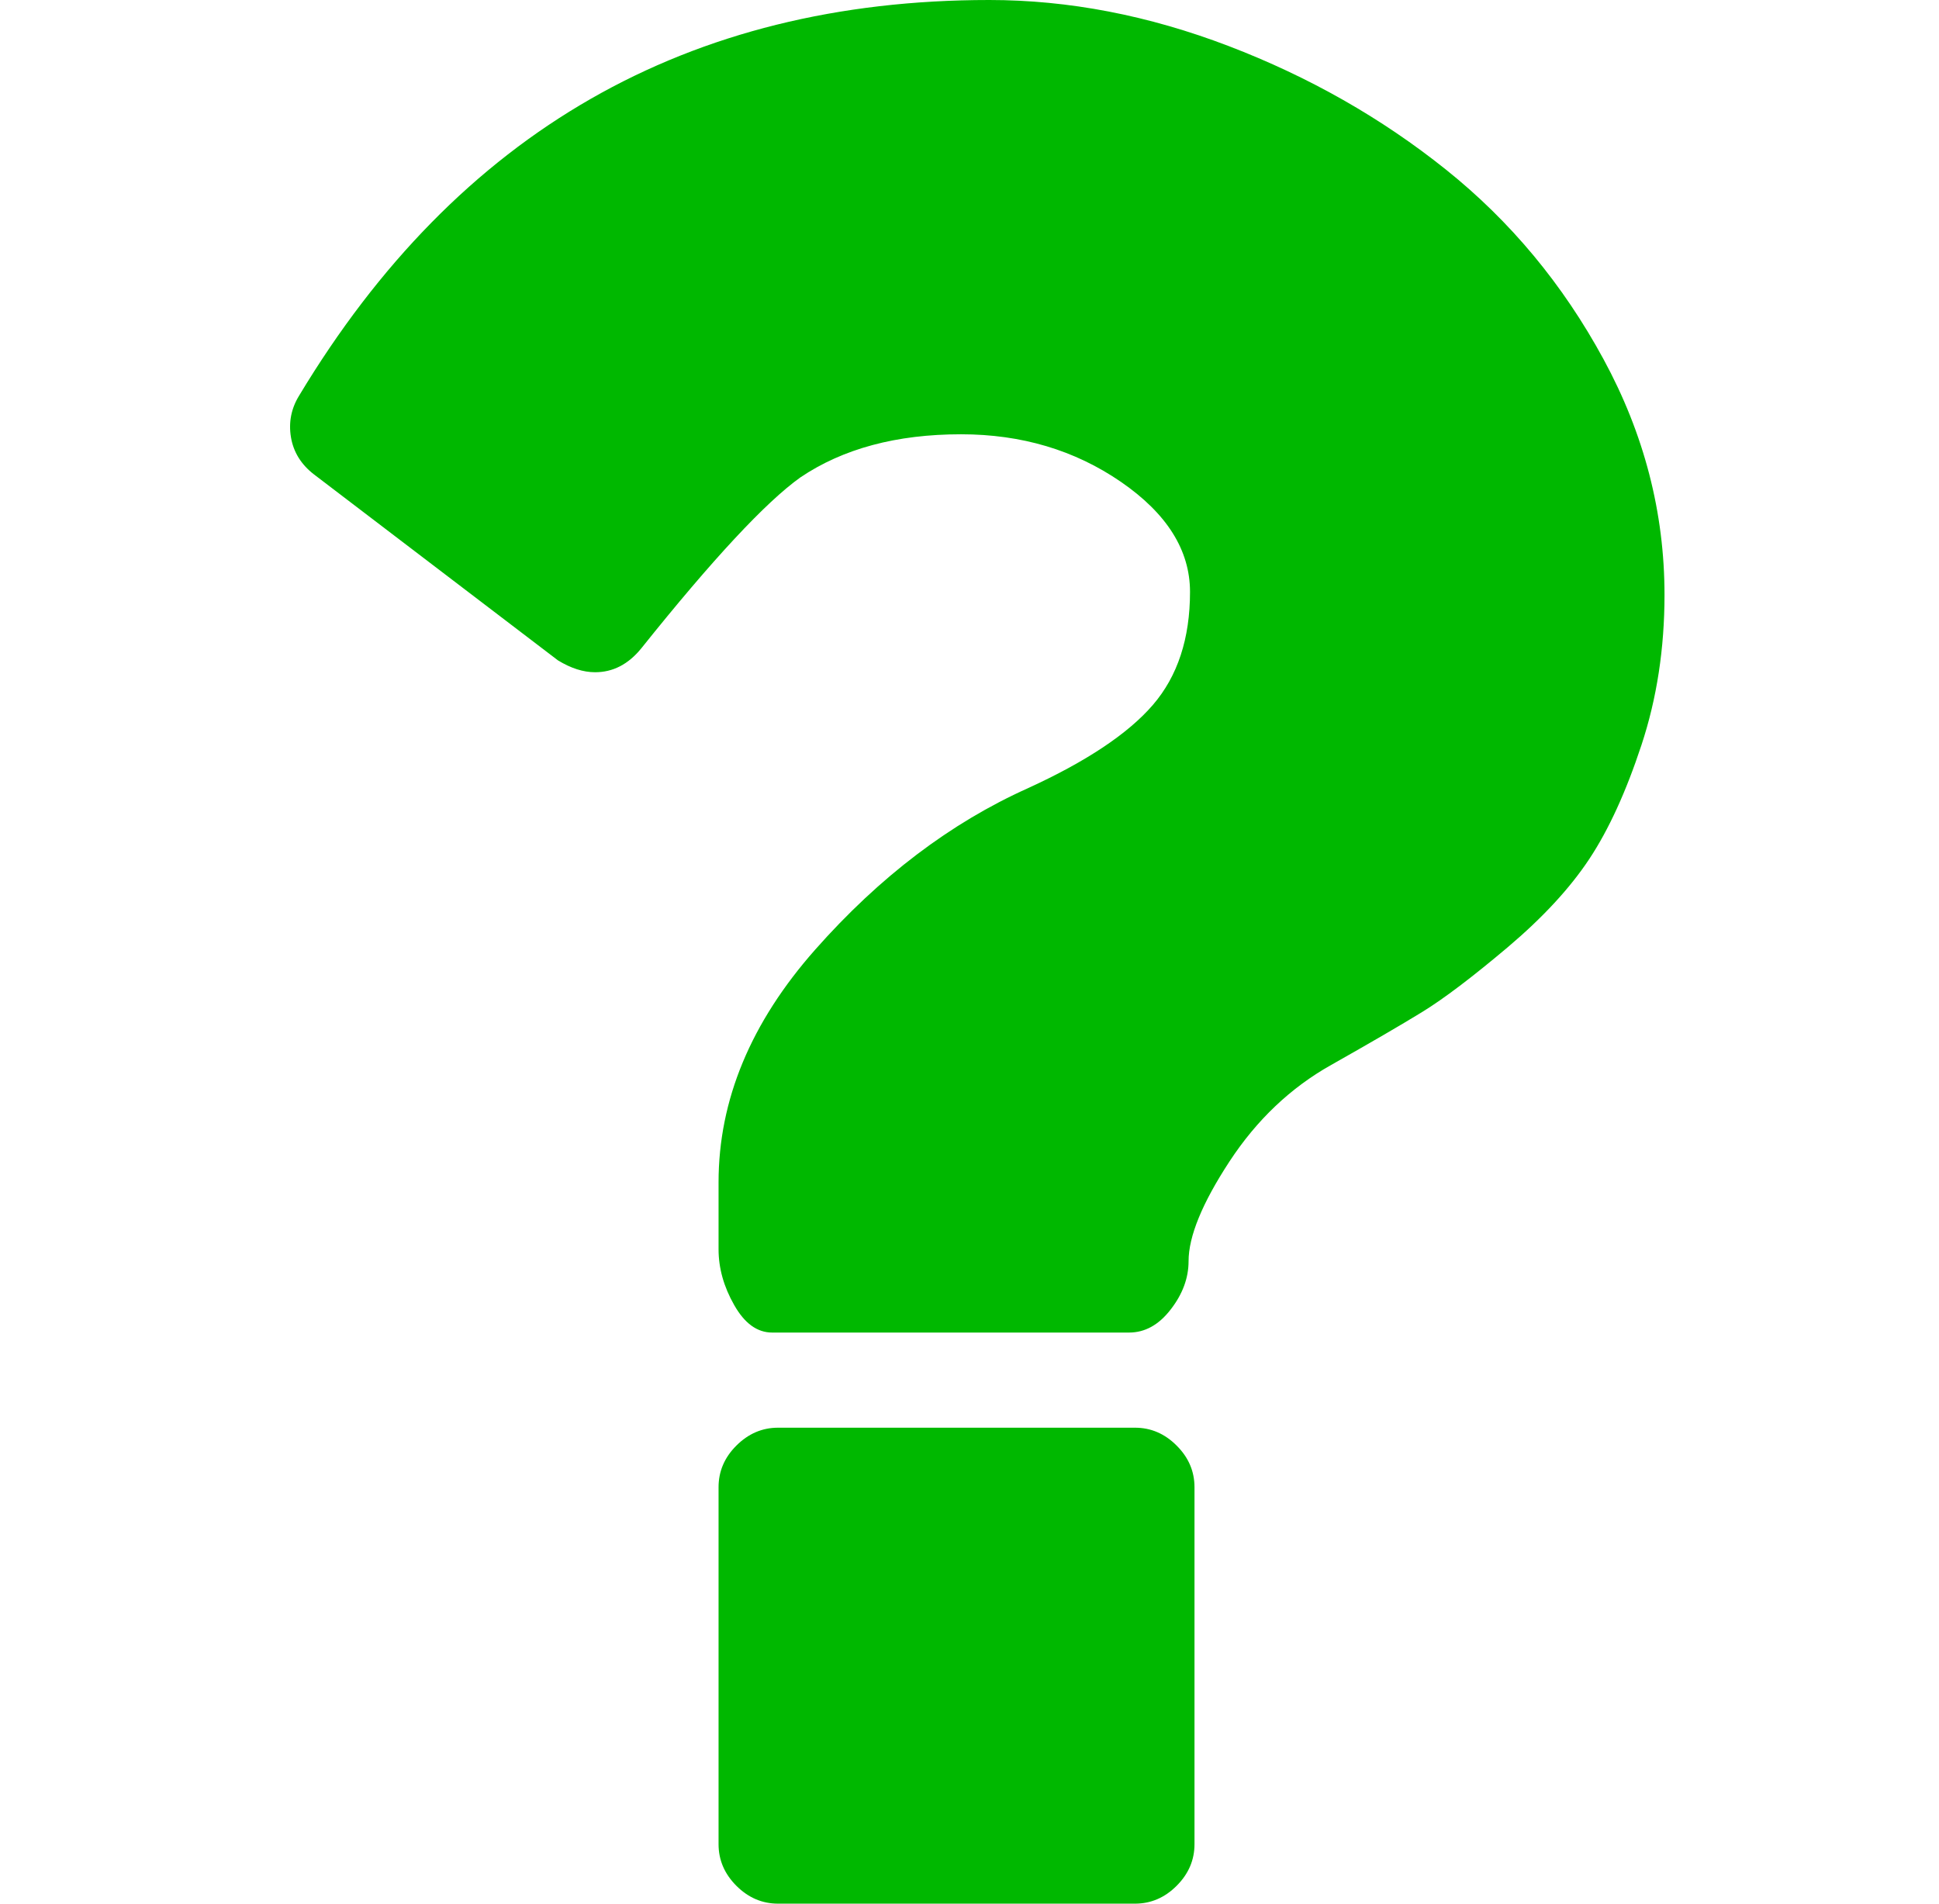 <svg width="55" height="54" viewBox="0 0 55 54" fill="none" xmlns="http://www.w3.org/2000/svg">
<path d="M32.194 40.499H22.069C21.619 40.499 21.226 40.669 20.888 41.006C20.55 41.343 20.382 41.737 20.382 42.187V52.313C20.382 52.763 20.551 53.157 20.888 53.494C21.226 53.831 21.619 54 22.069 54H32.194C32.644 54 33.039 53.831 33.375 53.494C33.713 53.157 33.882 52.763 33.882 52.313V42.187C33.882 41.737 33.714 41.343 33.375 41.006C33.039 40.668 32.644 40.499 32.194 40.499Z" fill="#00B800"/>
<path d="M45.484 10.189C44.331 8.064 42.841 6.272 41.012 4.809C39.185 3.347 37.13 2.179 34.853 1.307C32.575 0.436 30.311 0 28.06 0C19.51 0 12.986 3.741 8.485 11.222C8.26 11.588 8.183 11.981 8.253 12.403C8.324 12.825 8.542 13.177 8.907 13.458L15.826 18.732C16.192 18.956 16.543 19.069 16.881 19.069C17.387 19.069 17.823 18.843 18.189 18.393C20.214 15.862 21.719 14.245 22.703 13.542C23.913 12.726 25.431 12.319 27.259 12.319C28.975 12.319 30.486 12.769 31.794 13.668C33.102 14.568 33.755 15.609 33.755 16.79C33.755 18.112 33.404 19.181 32.701 19.997C31.998 20.812 30.817 21.599 29.157 22.359C26.964 23.343 24.952 24.869 23.125 26.936C21.296 29.004 20.382 31.204 20.382 33.539V35.437C20.382 35.972 20.529 36.499 20.825 37.019C21.12 37.54 21.479 37.8 21.901 37.8H32.026C32.476 37.8 32.87 37.583 33.207 37.145C33.544 36.711 33.714 36.253 33.714 35.776C33.714 35.073 34.1 34.13 34.873 32.949C35.647 31.768 36.61 30.853 37.764 30.206C38.86 29.587 39.717 29.089 40.337 28.709C40.956 28.329 41.764 27.716 42.763 26.873C43.761 26.029 44.535 25.192 45.083 24.363C45.632 23.533 46.124 22.457 46.56 21.135C46.997 19.813 47.214 18.393 47.214 16.874C47.214 14.54 46.637 12.311 45.484 10.189Z" fill="#00B800"/>
</svg>
